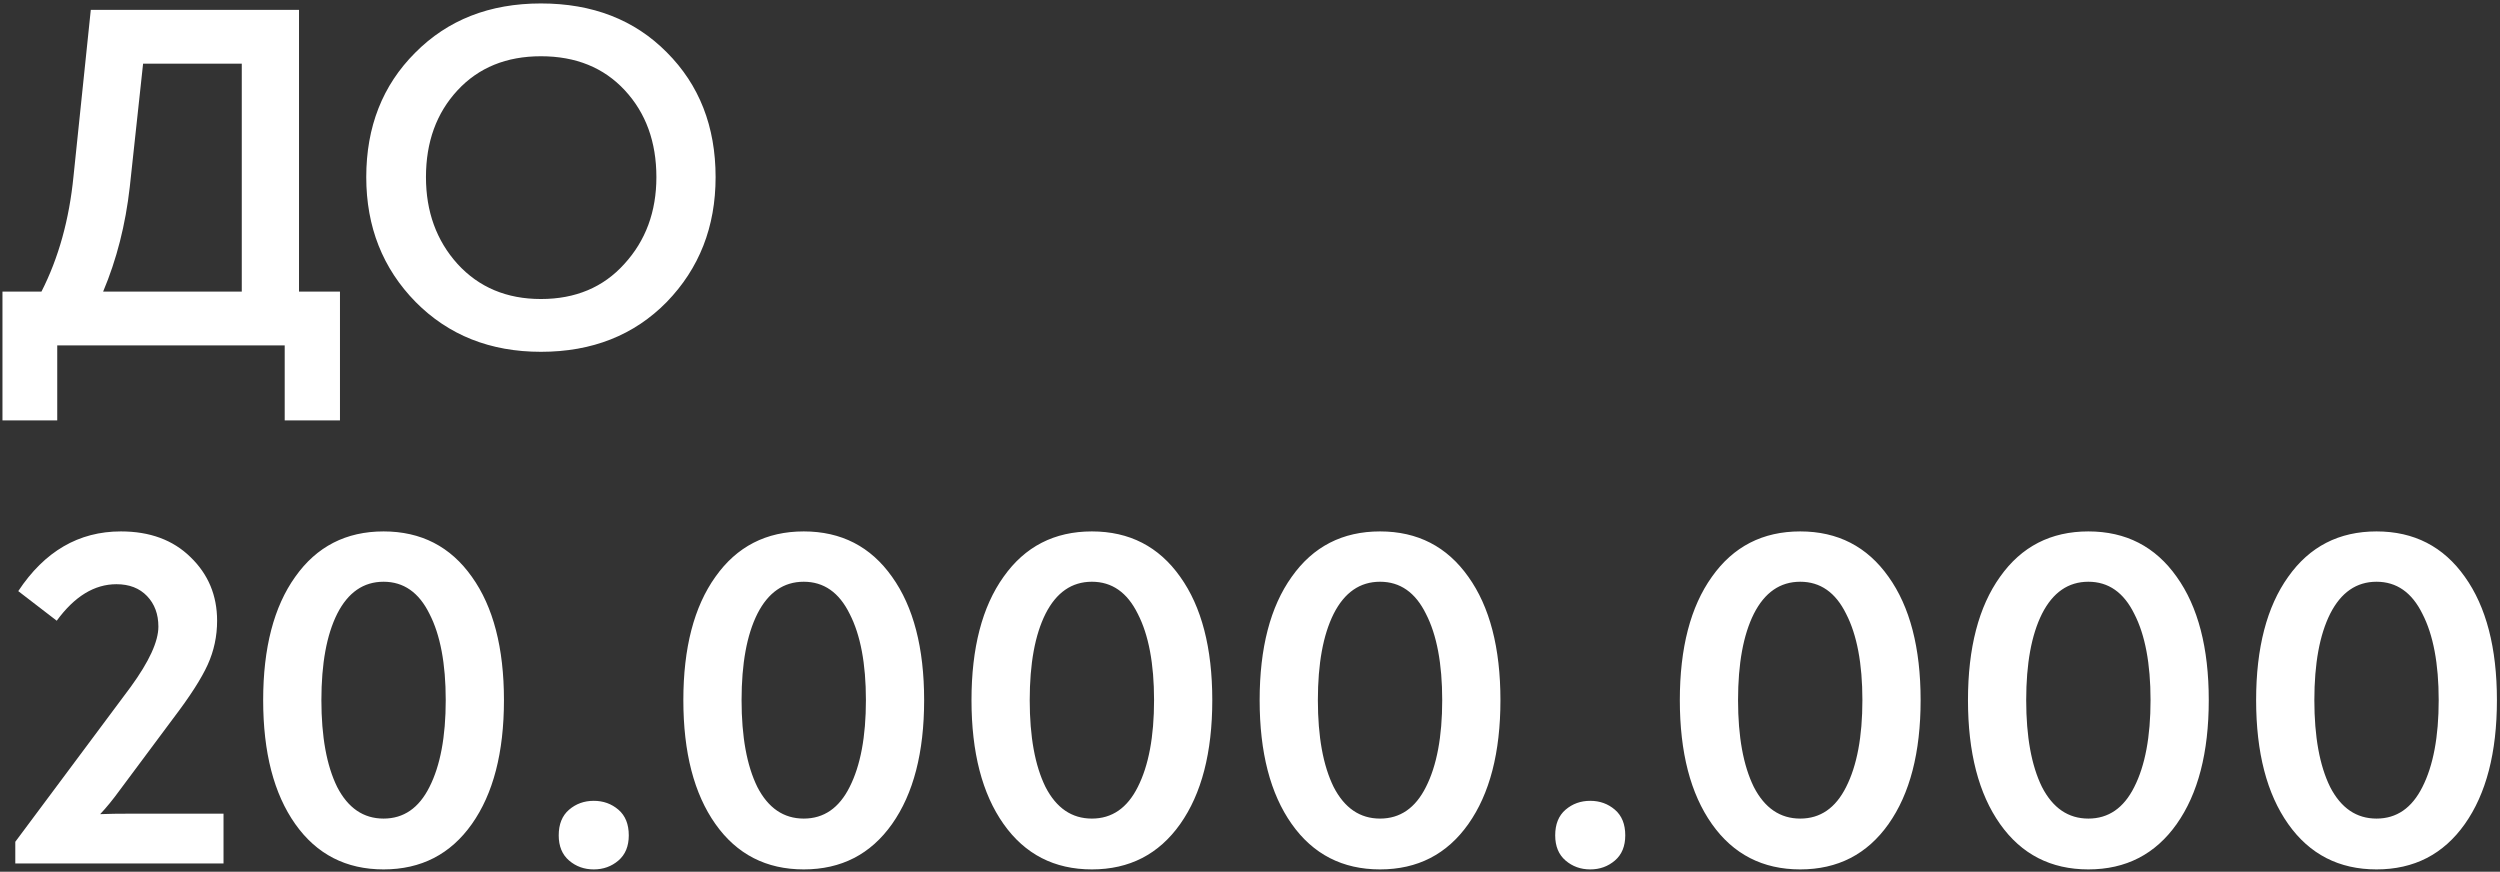 <?xml version="1.0" encoding="UTF-8"?> <svg xmlns="http://www.w3.org/2000/svg" width="304" height="106" viewBox="0 0 304 106" fill="none"><rect x="0" y="0" width="304" height="106" fill="#333333" stroke="none"/> <path d="M36.36 35.46H41.34V51.12H34.62V42H6.96V51.12H0.3V35.46H5.04C7.12 31.38 8.42 26.7 8.94 21.42L11.04 1.2H36.36V35.46ZM15.78 22.74C15.26 27.34 14.18 31.58 12.54 35.46H29.4V7.74H17.4L15.78 22.74ZM65.777 42.78C59.617 42.78 54.537 40.76 50.537 36.72C46.537 32.64 44.537 27.58 44.537 21.54C44.537 15.42 46.517 10.38 50.477 6.42C54.437 2.42 59.537 0.42 65.777 0.42C72.057 0.42 77.157 2.4 81.077 6.36C85.037 10.32 87.017 15.38 87.017 21.54C87.017 27.58 85.037 32.64 81.077 36.72C77.117 40.76 72.017 42.78 65.777 42.78ZM65.777 36.36C69.977 36.36 73.357 34.94 75.917 32.1C78.517 29.26 79.817 25.74 79.817 21.54C79.817 17.26 78.537 13.74 75.977 10.98C73.417 8.22 70.017 6.84 65.777 6.84C61.577 6.84 58.197 8.22 55.637 10.98C53.077 13.74 51.797 17.26 51.797 21.54C51.797 25.74 53.077 29.26 55.637 32.1C58.237 34.94 61.617 36.36 65.777 36.36ZM16.14 98.94H27.18V105H1.86V102.36L15.9 83.52C18.14 80.44 19.26 78 19.26 76.2C19.26 74.68 18.8 73.44 17.88 72.48C16.96 71.52 15.72 71.04 14.16 71.04C11.48 71.04 9.06 72.52 6.9 75.48L2.22 71.88C5.42 67.04 9.58 64.62 14.7 64.62C18.22 64.62 21.04 65.66 23.16 67.74C25.32 69.82 26.4 72.4 26.4 75.48C26.4 77.36 26.02 79.14 25.26 80.82C24.5 82.5 23.1 84.68 21.06 87.36L14.58 96.06C13.74 97.22 12.94 98.2 12.18 99C13.1 98.96 14.42 98.94 16.14 98.94ZM57.381 100.2C54.781 103.88 51.201 105.72 46.641 105.72C42.081 105.72 38.501 103.88 35.901 100.2C33.301 96.52 32.001 91.5 32.001 85.14C32.001 78.78 33.301 73.78 35.901 70.14C38.501 66.46 42.081 64.62 46.641 64.62C51.201 64.62 54.781 66.46 57.381 70.14C59.981 73.78 61.281 78.78 61.281 85.14C61.281 91.5 59.981 96.52 57.381 100.2ZM41.001 95.7C42.321 98.26 44.201 99.54 46.641 99.54C49.081 99.54 50.941 98.26 52.221 95.7C53.541 93.1 54.201 89.58 54.201 85.14C54.201 80.7 53.541 77.2 52.221 74.64C50.941 72.04 49.081 70.74 46.641 70.74C44.201 70.74 42.321 72.04 41.001 74.64C39.721 77.2 39.081 80.7 39.081 85.14C39.081 89.58 39.721 93.1 41.001 95.7ZM75.2 104.64C74.36 105.36 73.36 105.72 72.2 105.72C71.04 105.72 70.04 105.36 69.2 104.64C68.36 103.92 67.94 102.9 67.94 101.58C67.94 100.22 68.36 99.18 69.2 98.46C70.04 97.74 71.04 97.38 72.2 97.38C73.36 97.38 74.36 97.74 75.2 98.46C76.04 99.18 76.46 100.22 76.46 101.58C76.46 102.9 76.04 103.92 75.2 104.64ZM108.475 100.2C105.875 103.88 102.295 105.72 97.735 105.72C93.175 105.72 89.595 103.88 86.995 100.2C84.395 96.52 83.095 91.5 83.095 85.14C83.095 78.78 84.395 73.78 86.995 70.14C89.595 66.46 93.175 64.62 97.735 64.62C102.295 64.62 105.875 66.46 108.475 70.14C111.075 73.78 112.375 78.78 112.375 85.14C112.375 91.5 111.075 96.52 108.475 100.2ZM92.095 95.7C93.415 98.26 95.295 99.54 97.735 99.54C100.175 99.54 102.035 98.26 103.315 95.7C104.635 93.1 105.295 89.58 105.295 85.14C105.295 80.7 104.635 77.2 103.315 74.64C102.035 72.04 100.175 70.74 97.735 70.74C95.295 70.74 93.415 72.04 92.095 74.64C90.815 77.2 90.175 80.7 90.175 85.14C90.175 89.58 90.815 93.1 92.095 95.7ZM143.514 100.2C140.914 103.88 137.334 105.72 132.774 105.72C128.214 105.72 124.634 103.88 122.034 100.2C119.434 96.52 118.134 91.5 118.134 85.14C118.134 78.78 119.434 73.78 122.034 70.14C124.634 66.46 128.214 64.62 132.774 64.62C137.334 64.62 140.914 66.46 143.514 70.14C146.114 73.78 147.414 78.78 147.414 85.14C147.414 91.5 146.114 96.52 143.514 100.2ZM127.134 95.7C128.454 98.26 130.334 99.54 132.774 99.54C135.214 99.54 137.074 98.26 138.354 95.7C139.674 93.1 140.334 89.58 140.334 85.14C140.334 80.7 139.674 77.2 138.354 74.64C137.074 72.04 135.214 70.74 132.774 70.74C130.334 70.74 128.454 72.04 127.134 74.64C125.854 77.2 125.214 80.7 125.214 85.14C125.214 89.58 125.854 93.1 127.134 95.7ZM178.553 100.2C175.953 103.88 172.373 105.72 167.813 105.72C163.253 105.72 159.673 103.88 157.073 100.2C154.473 96.52 153.173 91.5 153.173 85.14C153.173 78.78 154.473 73.78 157.073 70.14C159.673 66.46 163.253 64.62 167.813 64.62C172.373 64.62 175.953 66.46 178.553 70.14C181.153 73.78 182.453 78.78 182.453 85.14C182.453 91.5 181.153 96.52 178.553 100.2ZM162.173 95.7C163.493 98.26 165.373 99.54 167.813 99.54C170.253 99.54 172.113 98.26 173.393 95.7C174.713 93.1 175.373 89.58 175.373 85.14C175.373 80.7 174.713 77.2 173.393 74.64C172.113 72.04 170.253 70.74 167.813 70.74C165.373 70.74 163.493 72.04 162.173 74.64C160.893 77.2 160.253 80.7 160.253 85.14C160.253 89.58 160.893 93.1 162.173 95.7ZM196.372 104.64C195.532 105.36 194.532 105.72 193.372 105.72C192.212 105.72 191.212 105.36 190.372 104.64C189.532 103.92 189.112 102.9 189.112 101.58C189.112 100.22 189.532 99.18 190.372 98.46C191.212 97.74 192.212 97.38 193.372 97.38C194.532 97.38 195.532 97.74 196.372 98.46C197.212 99.18 197.632 100.22 197.632 101.58C197.632 102.9 197.212 103.92 196.372 104.64ZM229.647 100.2C227.047 103.88 223.467 105.72 218.907 105.72C214.347 105.72 210.767 103.88 208.167 100.2C205.567 96.52 204.267 91.5 204.267 85.14C204.267 78.78 205.567 73.78 208.167 70.14C210.767 66.46 214.347 64.62 218.907 64.62C223.467 64.62 227.047 66.46 229.647 70.14C232.247 73.78 233.547 78.78 233.547 85.14C233.547 91.5 232.247 96.52 229.647 100.2ZM213.267 95.7C214.587 98.26 216.467 99.54 218.907 99.54C221.347 99.54 223.207 98.26 224.487 95.7C225.807 93.1 226.467 89.58 226.467 85.14C226.467 80.7 225.807 77.2 224.487 74.64C223.207 72.04 221.347 70.74 218.907 70.74C216.467 70.74 214.587 72.04 213.267 74.64C211.987 77.2 211.347 80.7 211.347 85.14C211.347 89.58 211.987 93.1 213.267 95.7ZM264.686 100.2C262.086 103.88 258.506 105.72 253.946 105.72C249.386 105.72 245.806 103.88 243.206 100.2C240.606 96.52 239.306 91.5 239.306 85.14C239.306 78.78 240.606 73.78 243.206 70.14C245.806 66.46 249.386 64.62 253.946 64.62C258.506 64.62 262.086 66.46 264.686 70.14C267.286 73.78 268.586 78.78 268.586 85.14C268.586 91.5 267.286 96.52 264.686 100.2ZM248.306 95.7C249.626 98.26 251.506 99.54 253.946 99.54C256.386 99.54 258.246 98.26 259.526 95.7C260.846 93.1 261.506 89.58 261.506 85.14C261.506 80.7 260.846 77.2 259.526 74.64C258.246 72.04 256.386 70.74 253.946 70.74C251.506 70.74 249.626 72.04 248.306 74.64C247.026 77.2 246.386 80.7 246.386 85.14C246.386 89.58 247.026 93.1 248.306 95.7ZM299.725 100.2C297.125 103.88 293.545 105.72 288.985 105.72C284.425 105.72 280.845 103.88 278.245 100.2C275.645 96.52 274.345 91.5 274.345 85.14C274.345 78.78 275.645 73.78 278.245 70.14C280.845 66.46 284.425 64.62 288.985 64.62C293.545 64.62 297.125 66.46 299.725 70.14C302.325 73.78 303.625 78.78 303.625 85.14C303.625 91.5 302.325 96.52 299.725 100.2ZM283.345 95.7C284.665 98.26 286.545 99.54 288.985 99.54C291.425 99.54 293.285 98.26 294.565 95.7C295.885 93.1 296.545 89.58 296.545 85.14C296.545 80.7 295.885 77.2 294.565 74.64C293.285 72.04 291.425 70.74 288.985 70.74C286.545 70.74 284.665 72.04 283.345 74.64C282.065 77.2 281.425 80.7 281.425 85.14C281.425 89.58 282.065 93.1 283.345 95.7Z" fill="white"></path> </svg> 
